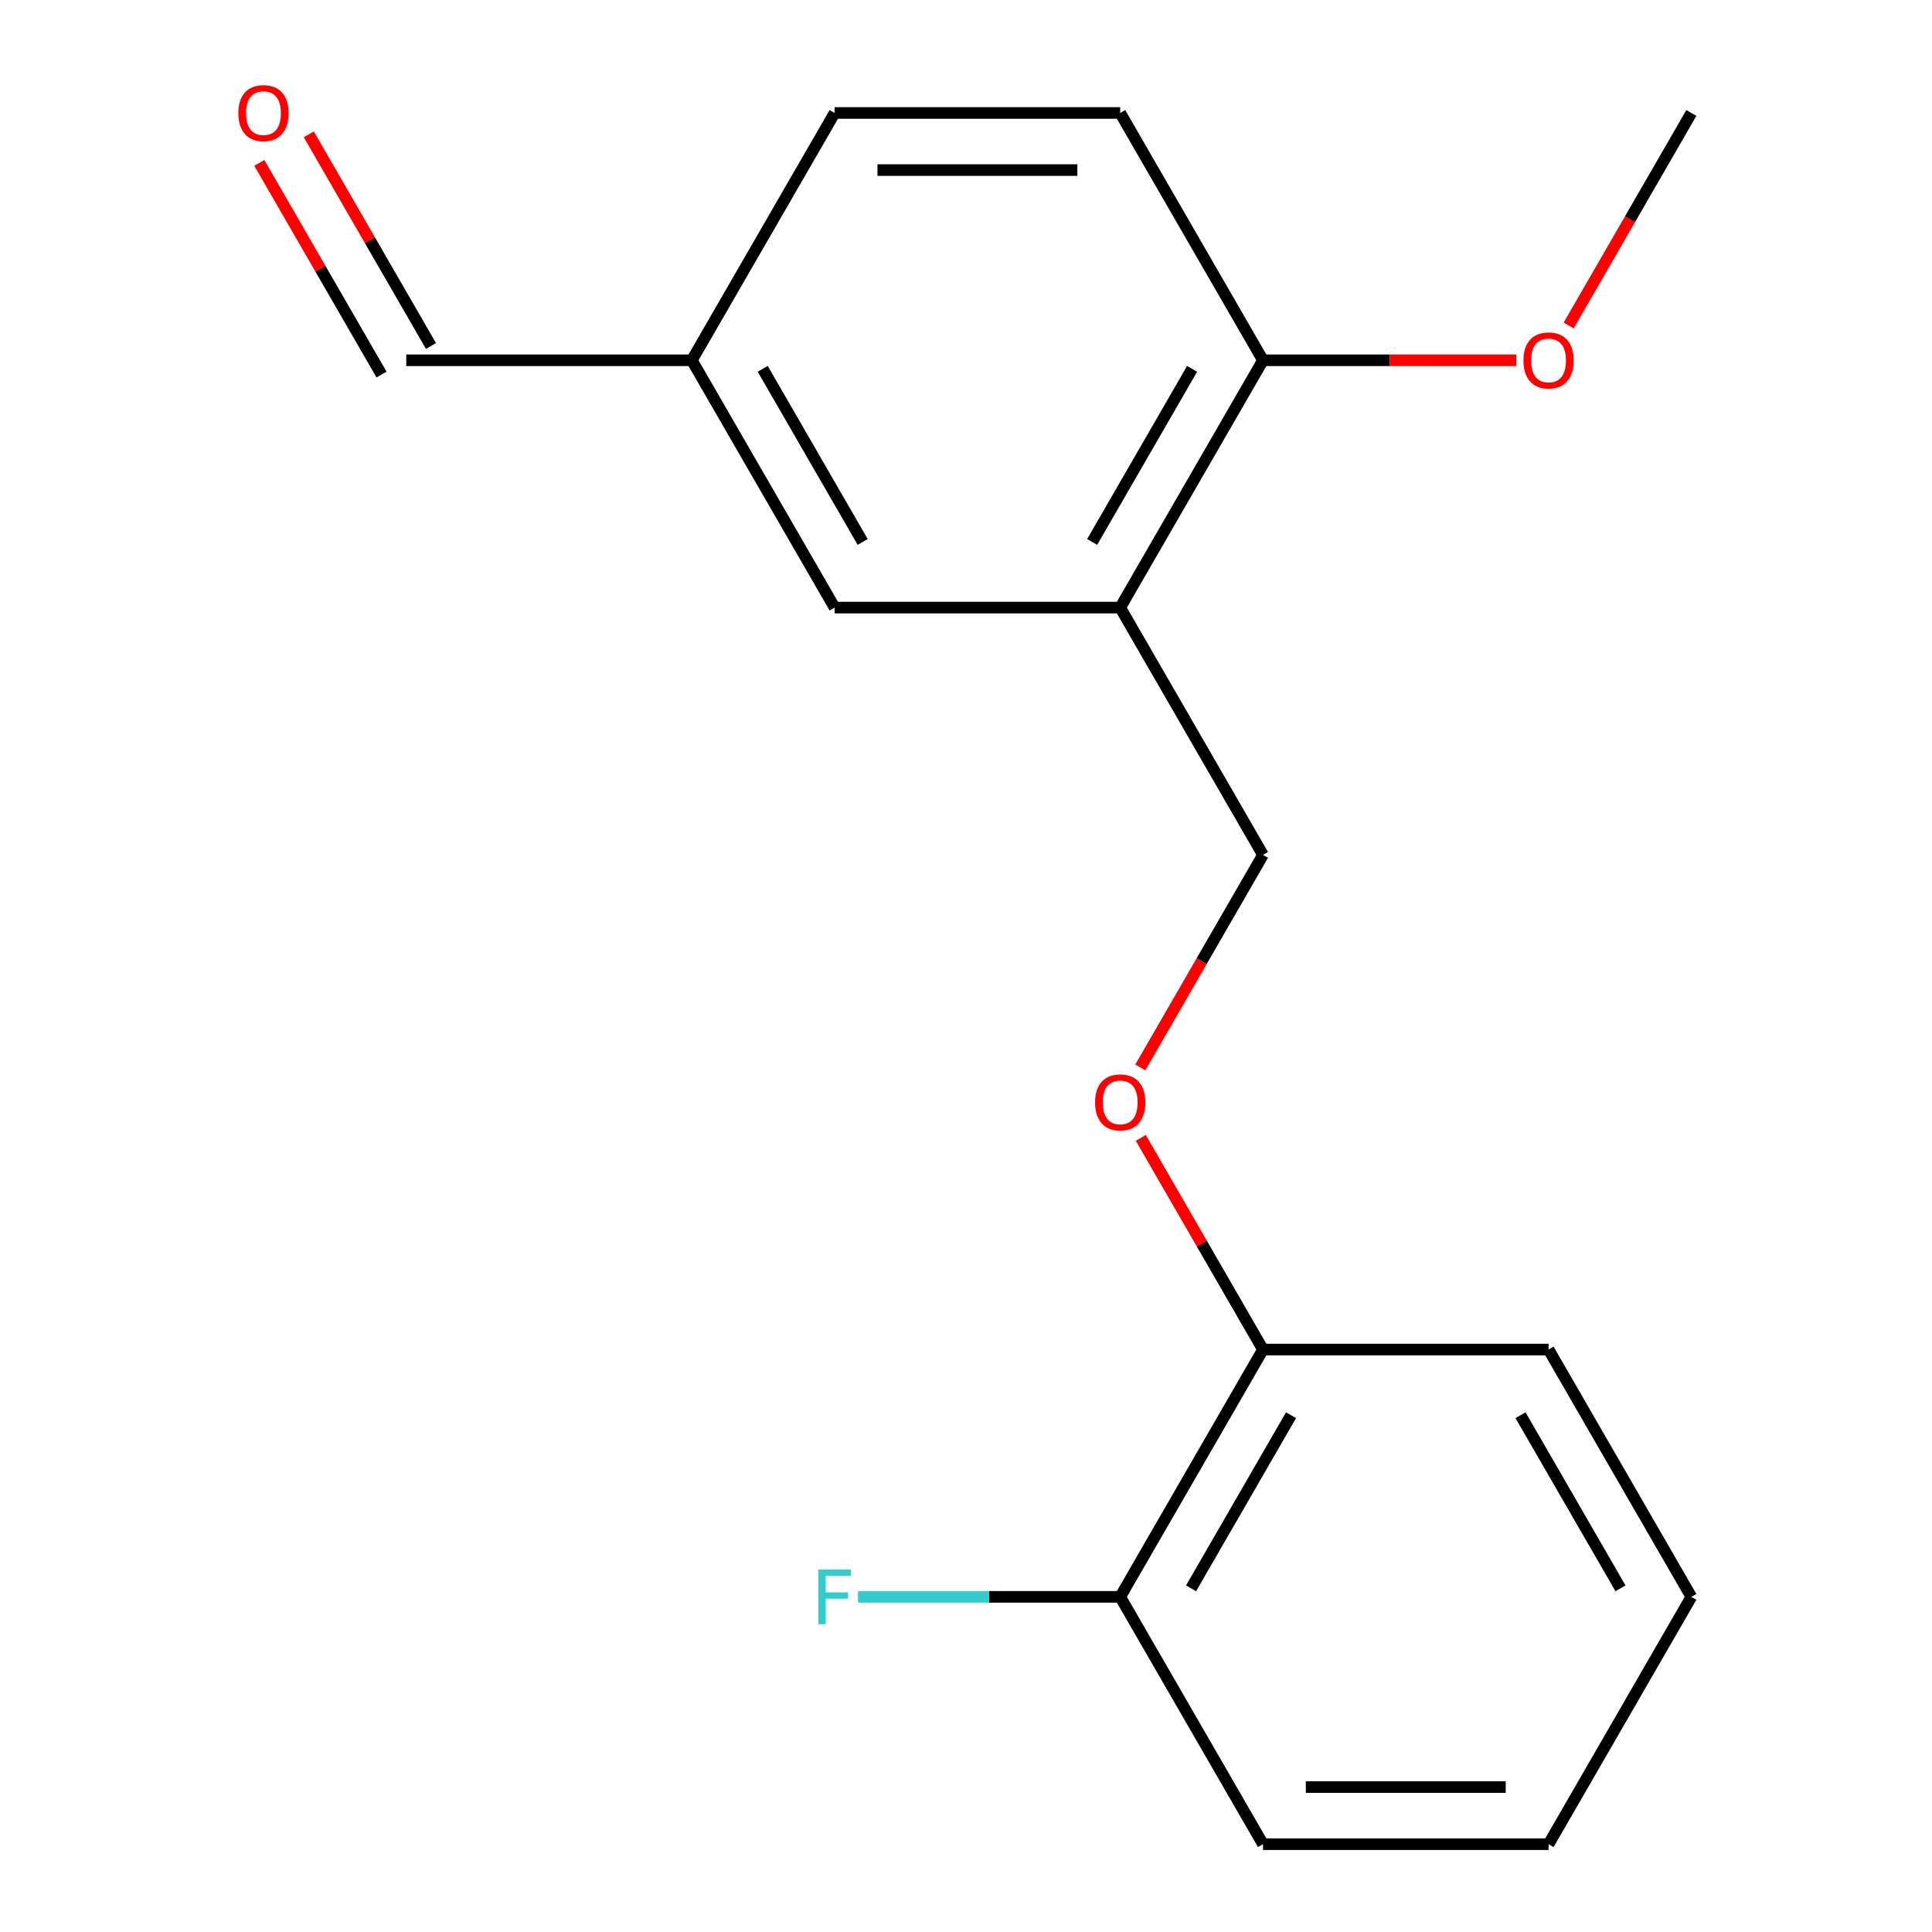 <?xml version='1.0' encoding='iso-8859-1'?>
<svg version='1.1' baseProfile='full'
              xmlns='http://www.w3.org/2000/svg'
                      xmlns:rdkit='http://www.rdkit.org/xml'
                      xmlns:xlink='http://www.w3.org/1999/xlink'
                  xml:space='preserve'
width='1000px' height='1000px' viewBox='0 0 1000 1000'>
<!-- END OF HEADER -->
<rect style='opacity:1.0;fill:#FFFFFF;stroke:none' width='1000' height='1000' x='0' y='0'> </rect>
<path class='bond-0' d='M 579.815,314.492 L 653.722,186.481' style='fill:none;fill-rule:evenodd;stroke:#000000;stroke-width:6px;stroke-linecap:butt;stroke-linejoin:miter;stroke-opacity:1' />
<path class='bond-0' d='M 565.299,280.509 L 617.034,190.901' style='fill:none;fill-rule:evenodd;stroke:#000000;stroke-width:6px;stroke-linecap:butt;stroke-linejoin:miter;stroke-opacity:1' />
<path class='bond-2' d='M 579.815,314.492 L 653.722,442.502' style='fill:none;fill-rule:evenodd;stroke:#000000;stroke-width:6px;stroke-linecap:butt;stroke-linejoin:miter;stroke-opacity:1' />
<path class='bond-3' d='M 579.815,314.492 L 432.001,314.492' style='fill:none;fill-rule:evenodd;stroke:#000000;stroke-width:6px;stroke-linecap:butt;stroke-linejoin:miter;stroke-opacity:1' />
<path class='bond-6' d='M 653.722,186.481 L 579.815,58.47' style='fill:none;fill-rule:evenodd;stroke:#000000;stroke-width:6px;stroke-linecap:butt;stroke-linejoin:miter;stroke-opacity:1' />
<path class='bond-12' d='M 653.722,186.481 L 719.281,186.481' style='fill:none;fill-rule:evenodd;stroke:#000000;stroke-width:6px;stroke-linecap:butt;stroke-linejoin:miter;stroke-opacity:1' />
<path class='bond-12' d='M 719.281,186.481 L 784.841,186.481' style='fill:none;fill-rule:evenodd;stroke:#FF0000;stroke-width:6px;stroke-linecap:butt;stroke-linejoin:miter;stroke-opacity:1' />
<path class='bond-1' d='M 590.216,552.498 L 621.969,497.5' style='fill:none;fill-rule:evenodd;stroke:#FF0000;stroke-width:6px;stroke-linecap:butt;stroke-linejoin:miter;stroke-opacity:1' />
<path class='bond-1' d='M 621.969,497.5 L 653.722,442.502' style='fill:none;fill-rule:evenodd;stroke:#000000;stroke-width:6px;stroke-linecap:butt;stroke-linejoin:miter;stroke-opacity:1' />
<path class='bond-4' d='M 590.47,588.969 L 622.096,643.746' style='fill:none;fill-rule:evenodd;stroke:#FF0000;stroke-width:6px;stroke-linecap:butt;stroke-linejoin:miter;stroke-opacity:1' />
<path class='bond-4' d='M 622.096,643.746 L 653.722,698.524' style='fill:none;fill-rule:evenodd;stroke:#000000;stroke-width:6px;stroke-linecap:butt;stroke-linejoin:miter;stroke-opacity:1' />
<path class='bond-8' d='M 432.001,314.492 L 358.094,186.481' style='fill:none;fill-rule:evenodd;stroke:#000000;stroke-width:6px;stroke-linecap:butt;stroke-linejoin:miter;stroke-opacity:1' />
<path class='bond-8' d='M 446.517,280.509 L 394.782,190.901' style='fill:none;fill-rule:evenodd;stroke:#000000;stroke-width:6px;stroke-linecap:butt;stroke-linejoin:miter;stroke-opacity:1' />
<path class='bond-5' d='M 653.722,698.524 L 579.815,826.535' style='fill:none;fill-rule:evenodd;stroke:#000000;stroke-width:6px;stroke-linecap:butt;stroke-linejoin:miter;stroke-opacity:1' />
<path class='bond-5' d='M 668.238,732.507 L 616.503,822.114' style='fill:none;fill-rule:evenodd;stroke:#000000;stroke-width:6px;stroke-linecap:butt;stroke-linejoin:miter;stroke-opacity:1' />
<path class='bond-13' d='M 653.722,698.524 L 801.536,698.524' style='fill:none;fill-rule:evenodd;stroke:#000000;stroke-width:6px;stroke-linecap:butt;stroke-linejoin:miter;stroke-opacity:1' />
<path class='bond-10' d='M 579.815,826.535 L 511.966,826.535' style='fill:none;fill-rule:evenodd;stroke:#000000;stroke-width:6px;stroke-linecap:butt;stroke-linejoin:miter;stroke-opacity:1' />
<path class='bond-10' d='M 511.966,826.535 L 444.116,826.535' style='fill:none;fill-rule:evenodd;stroke:#33CCCC;stroke-width:6px;stroke-linecap:butt;stroke-linejoin:miter;stroke-opacity:1' />
<path class='bond-14' d='M 579.815,826.535 L 653.722,954.545' style='fill:none;fill-rule:evenodd;stroke:#000000;stroke-width:6px;stroke-linecap:butt;stroke-linejoin:miter;stroke-opacity:1' />
<path class='bond-18' d='M 579.815,58.47 L 432.001,58.47' style='fill:none;fill-rule:evenodd;stroke:#000000;stroke-width:6px;stroke-linecap:butt;stroke-linejoin:miter;stroke-opacity:1' />
<path class='bond-18' d='M 557.643,88.033 L 454.173,88.033' style='fill:none;fill-rule:evenodd;stroke:#000000;stroke-width:6px;stroke-linecap:butt;stroke-linejoin:miter;stroke-opacity:1' />
<path class='bond-7' d='M 134.227,84.316 L 165.853,139.094' style='fill:none;fill-rule:evenodd;stroke:#FF0000;stroke-width:6px;stroke-linecap:butt;stroke-linejoin:miter;stroke-opacity:1' />
<path class='bond-7' d='M 165.853,139.094 L 197.479,193.872' style='fill:none;fill-rule:evenodd;stroke:#000000;stroke-width:6px;stroke-linecap:butt;stroke-linejoin:miter;stroke-opacity:1' />
<path class='bond-7' d='M 159.829,69.535 L 191.455,124.312' style='fill:none;fill-rule:evenodd;stroke:#FF0000;stroke-width:6px;stroke-linecap:butt;stroke-linejoin:miter;stroke-opacity:1' />
<path class='bond-7' d='M 191.455,124.312 L 223.081,179.09' style='fill:none;fill-rule:evenodd;stroke:#000000;stroke-width:6px;stroke-linecap:butt;stroke-linejoin:miter;stroke-opacity:1' />
<path class='bond-9' d='M 358.094,186.481 L 210.28,186.481' style='fill:none;fill-rule:evenodd;stroke:#000000;stroke-width:6px;stroke-linecap:butt;stroke-linejoin:miter;stroke-opacity:1' />
<path class='bond-11' d='M 358.094,186.481 L 432.001,58.47' style='fill:none;fill-rule:evenodd;stroke:#000000;stroke-width:6px;stroke-linecap:butt;stroke-linejoin:miter;stroke-opacity:1' />
<path class='bond-15' d='M 811.937,168.466 L 843.69,113.468' style='fill:none;fill-rule:evenodd;stroke:#FF0000;stroke-width:6px;stroke-linecap:butt;stroke-linejoin:miter;stroke-opacity:1' />
<path class='bond-15' d='M 843.69,113.468 L 875.443,58.47' style='fill:none;fill-rule:evenodd;stroke:#000000;stroke-width:6px;stroke-linecap:butt;stroke-linejoin:miter;stroke-opacity:1' />
<path class='bond-16' d='M 801.536,698.524 L 875.443,826.535' style='fill:none;fill-rule:evenodd;stroke:#000000;stroke-width:6px;stroke-linecap:butt;stroke-linejoin:miter;stroke-opacity:1' />
<path class='bond-16' d='M 787.02,732.507 L 838.755,822.114' style='fill:none;fill-rule:evenodd;stroke:#000000;stroke-width:6px;stroke-linecap:butt;stroke-linejoin:miter;stroke-opacity:1' />
<path class='bond-19' d='M 653.722,954.545 L 801.536,954.545' style='fill:none;fill-rule:evenodd;stroke:#000000;stroke-width:6px;stroke-linecap:butt;stroke-linejoin:miter;stroke-opacity:1' />
<path class='bond-19' d='M 675.894,924.983 L 779.364,924.983' style='fill:none;fill-rule:evenodd;stroke:#000000;stroke-width:6px;stroke-linecap:butt;stroke-linejoin:miter;stroke-opacity:1' />
<path class='bond-17' d='M 875.443,826.535 L 801.536,954.545' style='fill:none;fill-rule:evenodd;stroke:#000000;stroke-width:6px;stroke-linecap:butt;stroke-linejoin:miter;stroke-opacity:1' />
<path  class='atom-2' d='M 566.815 570.593
Q 566.815 563.793, 570.175 559.993
Q 573.535 556.193, 579.815 556.193
Q 586.095 556.193, 589.455 559.993
Q 592.815 563.793, 592.815 570.593
Q 592.815 577.473, 589.415 581.393
Q 586.015 585.273, 579.815 585.273
Q 573.575 585.273, 570.175 581.393
Q 566.815 577.513, 566.815 570.593
M 579.815 582.073
Q 584.135 582.073, 586.455 579.193
Q 588.815 576.273, 588.815 570.593
Q 588.815 565.033, 586.455 562.233
Q 584.135 559.393, 579.815 559.393
Q 575.495 559.393, 573.135 562.193
Q 570.815 564.993, 570.815 570.593
Q 570.815 576.313, 573.135 579.193
Q 575.495 582.073, 579.815 582.073
' fill='#FF0000'/>
<path  class='atom-8' d='M 123.373 58.55
Q 123.373 51.75, 126.733 47.95
Q 130.093 44.15, 136.373 44.15
Q 142.653 44.15, 146.013 47.95
Q 149.373 51.75, 149.373 58.55
Q 149.373 65.43, 145.973 69.35
Q 142.573 73.23, 136.373 73.23
Q 130.133 73.23, 126.733 69.35
Q 123.373 65.47, 123.373 58.55
M 136.373 70.03
Q 140.693 70.03, 143.013 67.15
Q 145.373 64.23, 145.373 58.55
Q 145.373 52.99, 143.013 50.19
Q 140.693 47.35, 136.373 47.35
Q 132.053 47.35, 129.693 50.15
Q 127.373 52.95, 127.373 58.55
Q 127.373 64.27, 129.693 67.15
Q 132.053 70.03, 136.373 70.03
' fill='#FF0000'/>
<path  class='atom-11' d='M 423.581 812.375
L 440.421 812.375
L 440.421 815.615
L 427.381 815.615
L 427.381 824.215
L 438.981 824.215
L 438.981 827.495
L 427.381 827.495
L 427.381 840.695
L 423.581 840.695
L 423.581 812.375
' fill='#33CCCC'/>
<path  class='atom-13' d='M 788.536 186.561
Q 788.536 179.761, 791.896 175.961
Q 795.256 172.161, 801.536 172.161
Q 807.816 172.161, 811.176 175.961
Q 814.536 179.761, 814.536 186.561
Q 814.536 193.441, 811.136 197.361
Q 807.736 201.241, 801.536 201.241
Q 795.296 201.241, 791.896 197.361
Q 788.536 193.481, 788.536 186.561
M 801.536 198.041
Q 805.856 198.041, 808.176 195.161
Q 810.536 192.241, 810.536 186.561
Q 810.536 181.001, 808.176 178.201
Q 805.856 175.361, 801.536 175.361
Q 797.216 175.361, 794.856 178.161
Q 792.536 180.961, 792.536 186.561
Q 792.536 192.281, 794.856 195.161
Q 797.216 198.041, 801.536 198.041
' fill='#FF0000'/>
</svg>
